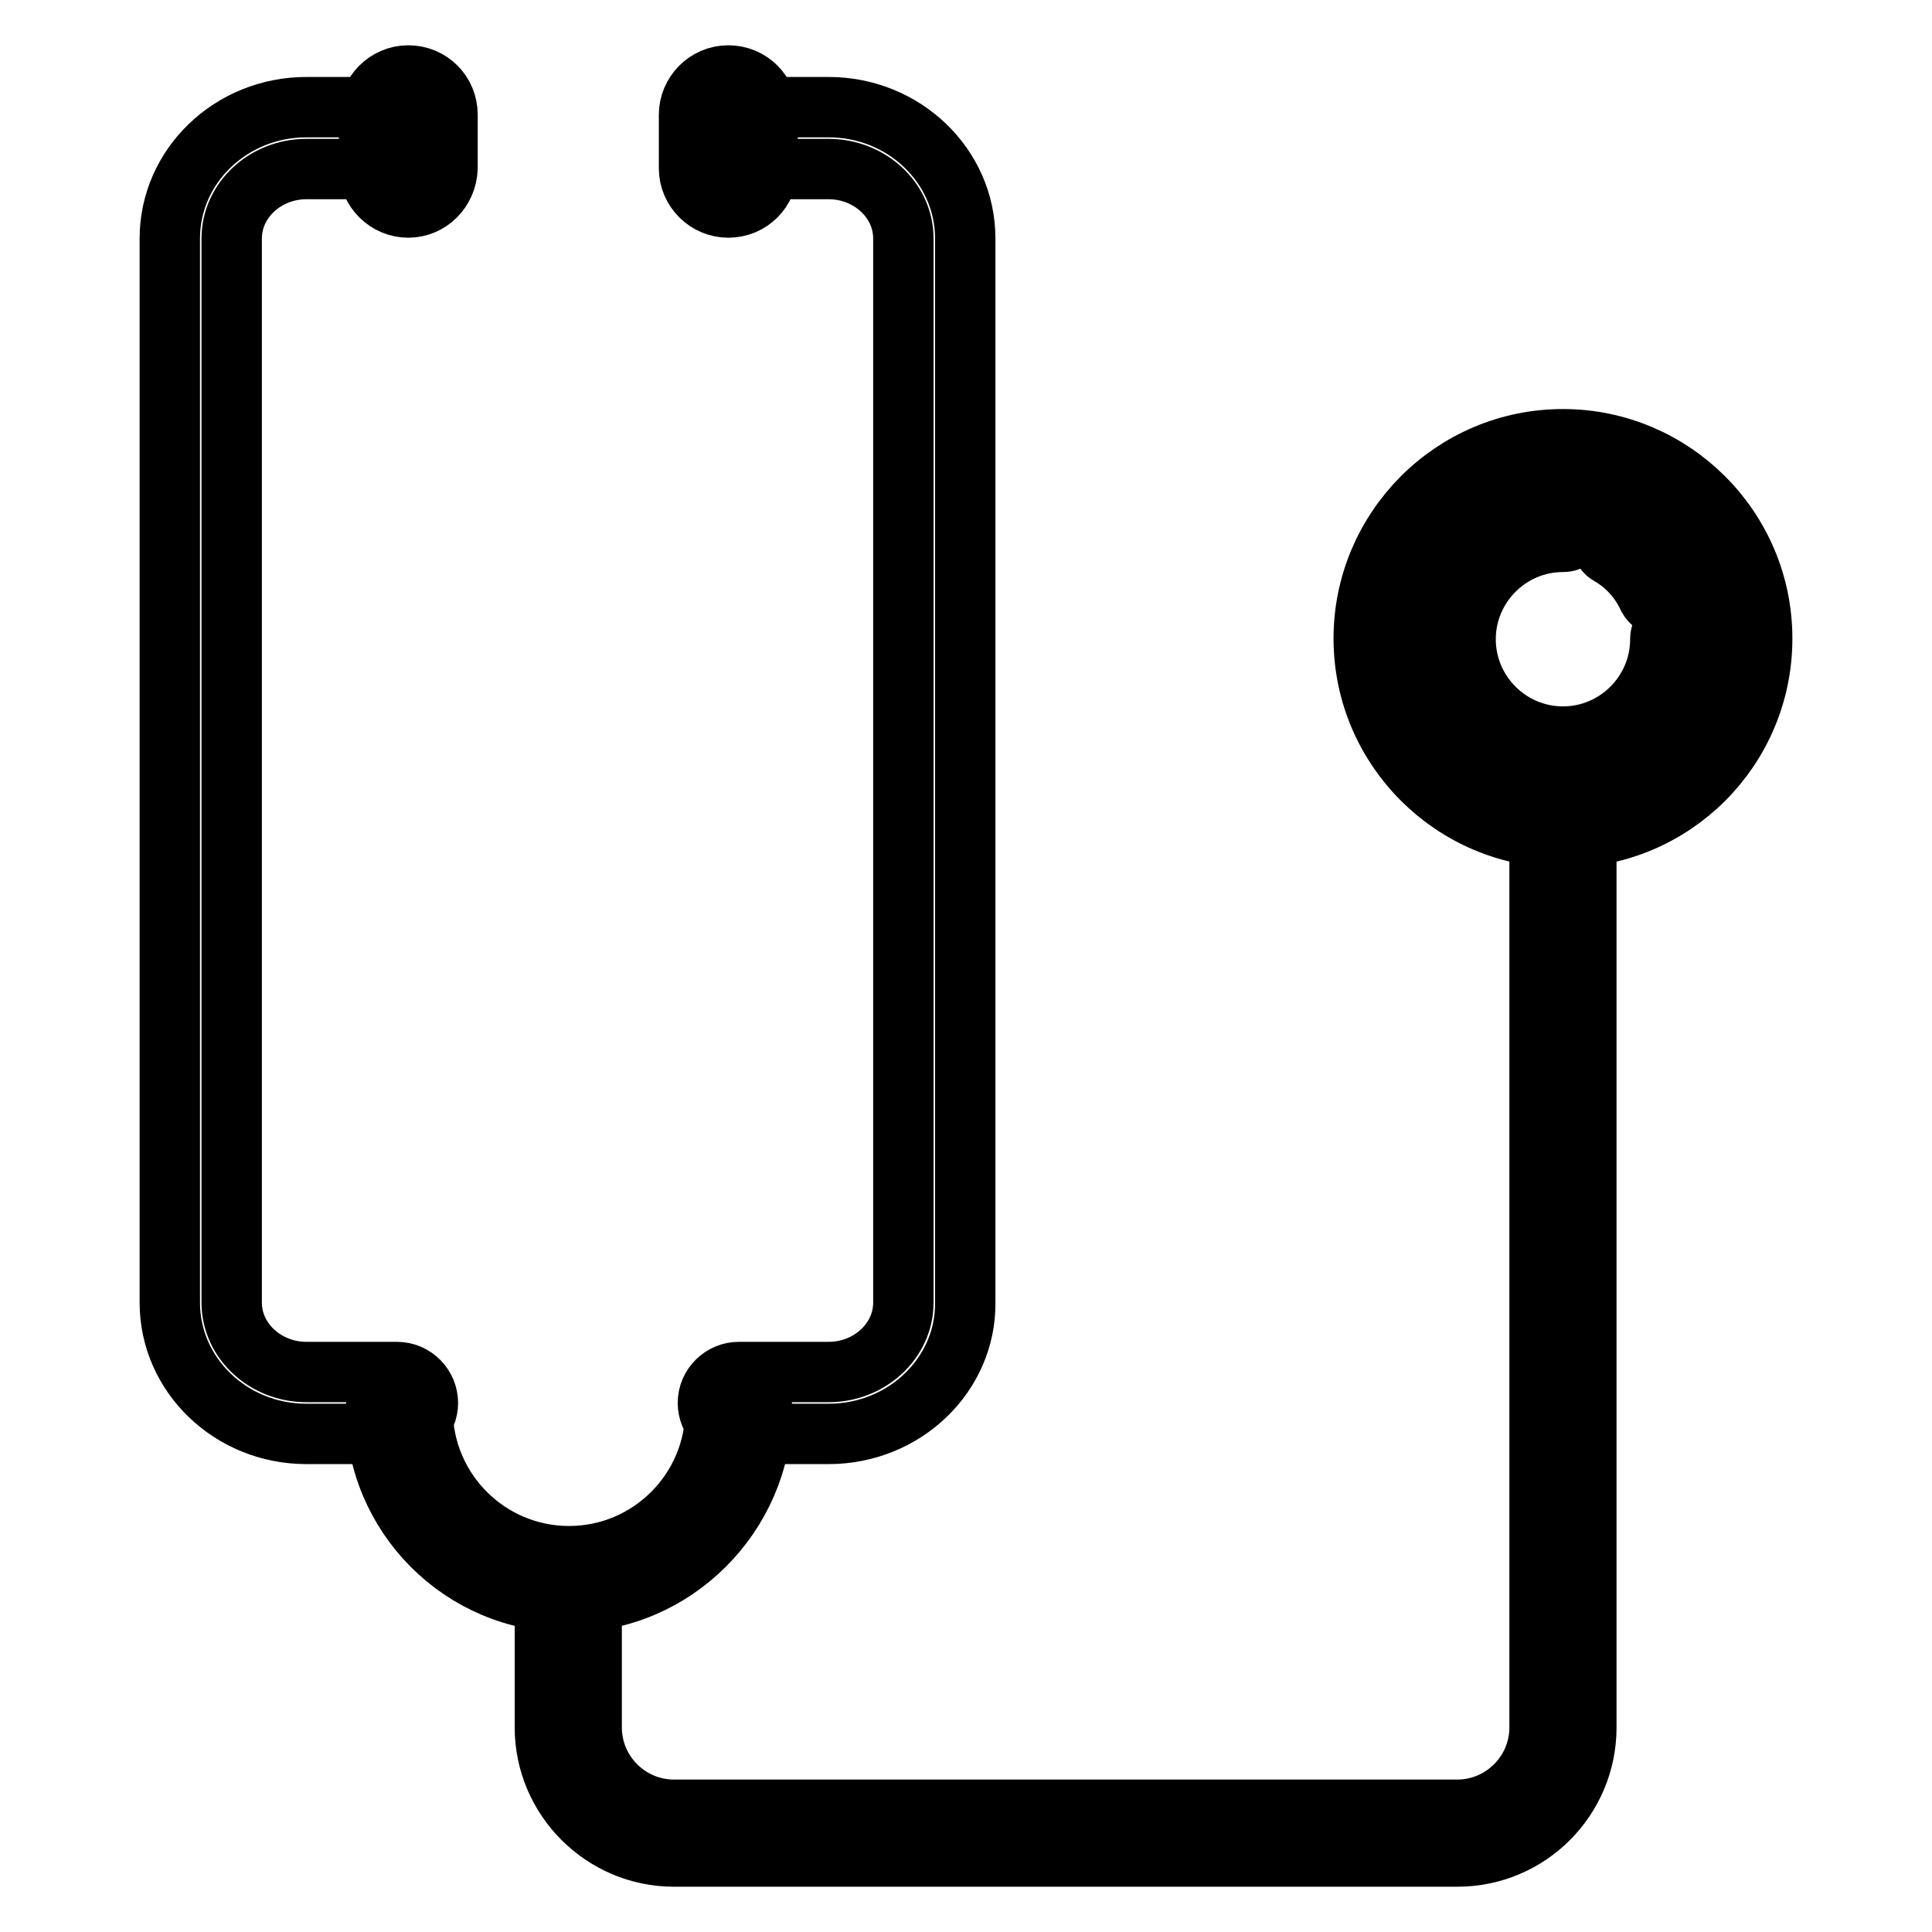 <?xml version="1.0" encoding="utf-8"?>
<!-- Svg Vector Icons : http://www.onlinewebfonts.com/icon -->
<!DOCTYPE svg PUBLIC "-//W3C//DTD SVG 1.1//EN" "http://www.w3.org/Graphics/SVG/1.1/DTD/svg11.dtd">
<svg version="1.1" xmlns="http://www.w3.org/2000/svg" xmlns:xlink="http://www.w3.org/1999/xlink" x="0px" y="0px" viewBox="0 0 256 256" enable-background="new 0 0 256 256" xml:space="preserve">
<g> <path stroke-width="8" fill-opacity="0" stroke="#000000"  d="M109.8,190H97.9c-2.3,0-4.1-1.9-4.1-4.1c0-2.3,1.9-4.1,4.1-4.1h11.9c5.4,0,9.9-4.1,9.9-9.2v-141 c0-5.1-4.5-9.2-9.9-9.2h-8.2c-2.3,0-4.1-1.9-4.1-4.1c0-2.3,1.9-4.1,4.1-4.1h8.2c10,0,18.1,7.8,18.1,17.4v141 C128,182.1,119.9,190,109.8,190z M52.6,190h-12c-10,0-18.1-7.8-18.1-17.4v-141c0-9.6,8.1-17.4,18.1-17.4h8.3c2.3,0,4.1,1.9,4.1,4.1 c0,2.3-1.9,4.1-4.1,4.1h-8.3c-5.4,0-9.9,4.1-9.9,9.2v141c0,5.1,4.5,9.2,9.9,9.2h12c2.3,0,4.1,1.9,4.1,4.1 C56.7,188.1,54.9,190,52.6,190z M193.1,246H89.3c-9.4,0-17.1-7.7-17.1-17.1v-19c0-1.7,1.4-3.1,3.1-3.1c1.7,0,3.1,1.4,3.1,3.1v19 c0,6,4.9,10.9,10.9,10.9h103.8c6,0,10.9-4.9,10.9-10.9V111c0-1.7,1.4-3.1,3.1-3.1c1.7,0,3.1,1.4,3.1,3.1v117.9 C210.2,238.3,202.6,246,193.1,246z M75.3,212.3c-14.1,0-25.5-11.5-25.5-25.5c0-1.7,1.4-3.1,3.1-3.1c1.7,0,3.1,1.4,3.1,3.1 c0,10.7,8.7,19.4,19.4,19.4c10.7,0,19.4-8.7,19.4-19.4c0-1.7,1.4-3.1,3.1-3.1c1.7,0,3.1,1.4,3.1,3.1 C100.8,200.8,89.3,212.3,75.3,212.3z M207.1,111c-14.5,0-26.4-11.8-26.4-26.4c0-14.5,11.8-26.4,26.4-26.4 c14.5,0,26.4,11.8,26.4,26.4C233.5,99.2,221.7,111,207.1,111z M207.1,64.5c-11.1,0-20.2,9.1-20.2,20.2c0,11.1,9.1,20.2,20.2,20.2 s20.2-9.1,20.2-20.2C227.3,73.5,218.3,64.5,207.1,64.5z M207.1,101.6c-9.4,0-17-7.6-17-17c0-9.4,7.6-17,17-17 c1.2,0,2.1,0.9,2.1,2.1s-0.9,2.1-2.1,2.1c-7.1,0-12.9,5.8-12.9,12.9c0,7.1,5.8,12.9,12.9,12.9c7.1,0,12.9-5.8,12.9-12.9 c0-1.2,0.9-2.1,2.1-2.1c1.2,0,2.1,0.9,2.1,2.1C224.1,94,216.5,101.6,207.1,101.6z M220.3,80.4c-0.8,0-1.5-0.5-1.9-1.2 c-1.1-2.4-2.9-4.4-5.2-5.7c-1-0.6-1.3-1.9-0.7-2.8c0.6-1,1.9-1.3,2.8-0.7c3,1.8,5.4,4.4,6.9,7.6c0.5,1,0,2.3-1,2.7 C220.9,80.3,220.6,80.4,220.3,80.4L220.3,80.4z M54.1,27.5c-2.8,0-5.2-2.3-5.2-5.2v-7.1c0-2.8,2.3-5.2,5.2-5.2 c2.9,0,5.2,2.3,5.2,5.2v7.1C59.2,25.2,56.9,27.5,54.1,27.5z M96.5,27.5c-2.8,0-5.2-2.3-5.2-5.2v-7.1c0-2.8,2.3-5.2,5.2-5.2 c2.9,0,5.2,2.3,5.2,5.2v7.1C101.7,25.2,99.4,27.5,96.5,27.5z"/></g>
</svg>